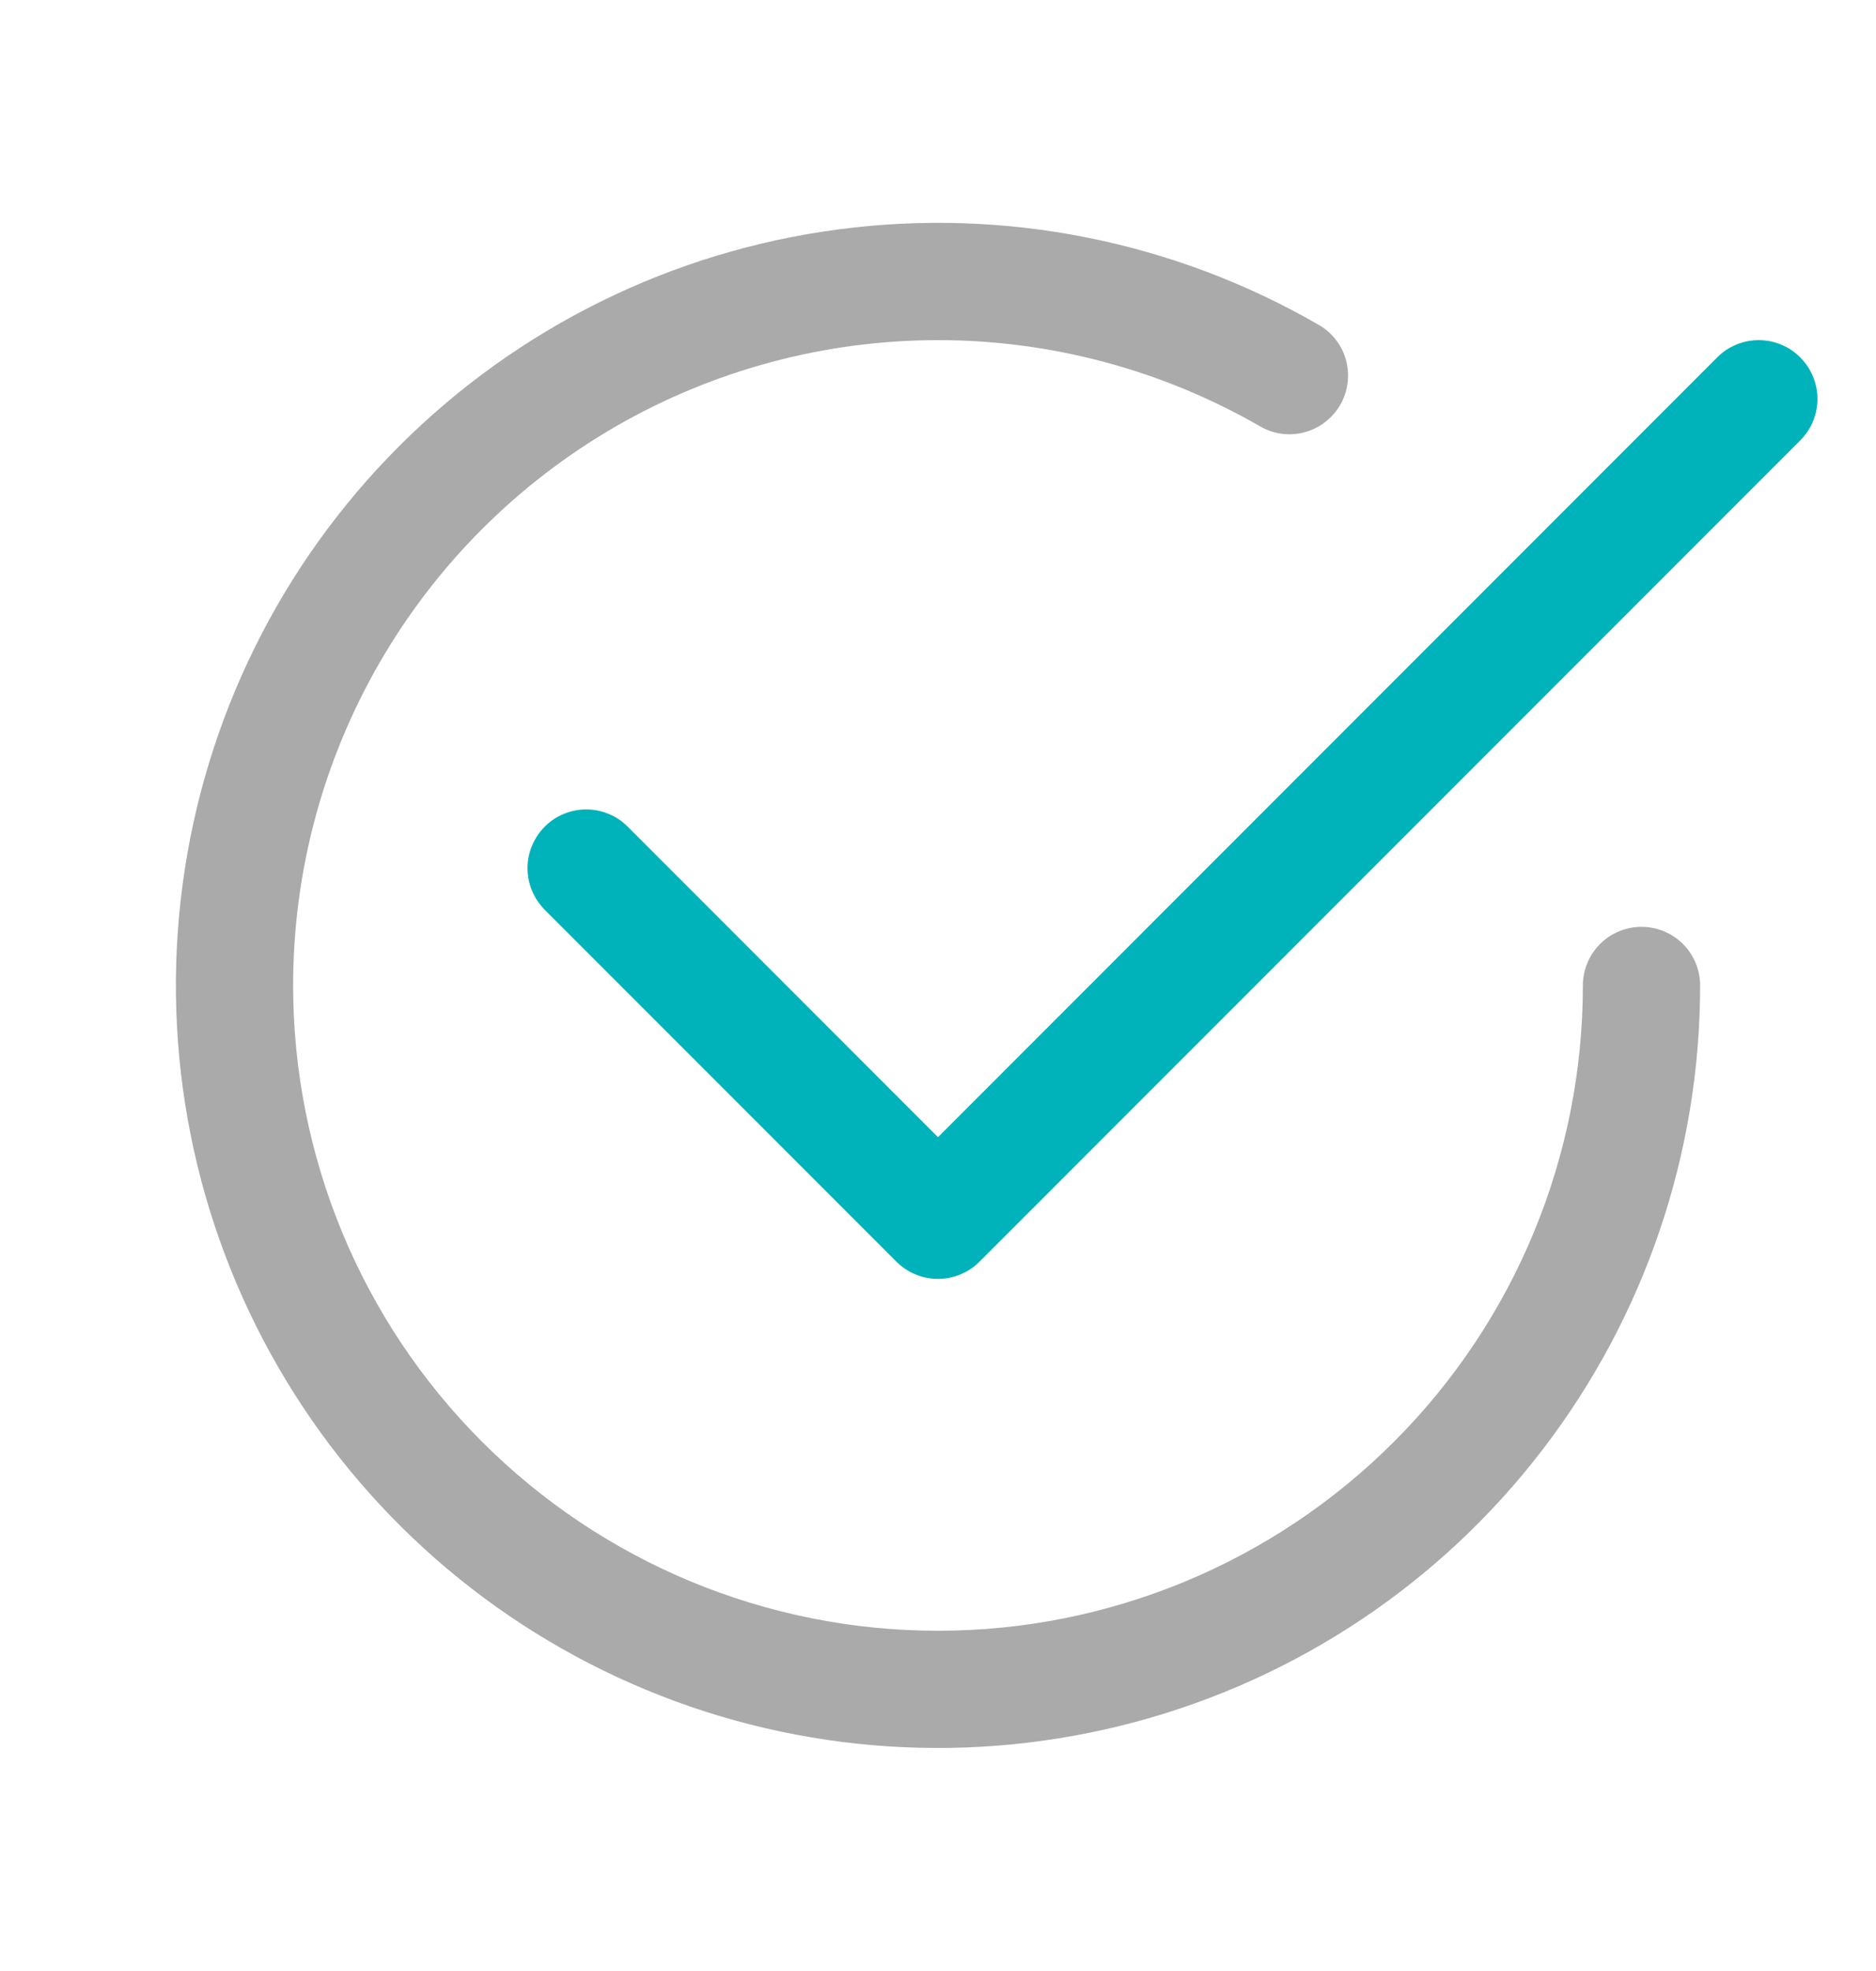 <svg width="20" height="21" viewBox="0 0 20 21" fill="none" xmlns="http://www.w3.org/2000/svg">
<path d="M3.125 10.5C3.125 9.293 3.442 8.107 4.046 7.062C4.649 6.017 5.517 5.149 6.562 4.545C7.607 3.942 8.793 3.624 10 3.624C11.207 3.624 12.392 3.942 13.438 4.545C13.581 4.627 13.751 4.648 13.91 4.605C14.069 4.562 14.205 4.457 14.288 4.314C14.37 4.171 14.393 4.002 14.351 3.842C14.309 3.682 14.205 3.546 14.062 3.463C12.514 2.568 10.713 2.21 8.94 2.444C7.166 2.677 5.52 3.489 4.255 4.754C2.99 6.018 2.178 7.665 1.945 9.438C1.711 11.211 2.069 13.012 2.963 14.561C3.857 16.11 5.238 17.321 6.89 18.005C8.542 18.69 10.374 18.81 12.102 18.347C13.83 17.885 15.357 16.865 16.445 15.446C17.534 14.027 18.125 12.289 18.125 10.5C18.125 10.334 18.059 10.175 17.942 10.058C17.825 9.941 17.666 9.875 17.5 9.875C17.334 9.875 17.175 9.941 17.058 10.058C16.941 10.175 16.875 10.334 16.875 10.5C16.875 12.323 16.151 14.072 14.861 15.361C13.572 16.651 11.823 17.375 10 17.375C8.177 17.375 6.428 16.651 5.139 15.361C3.849 14.072 3.125 12.323 3.125 10.5Z" fill="#AAAAAA"/>
<path d="M19.192 4.693C19.25 4.634 19.297 4.565 19.328 4.49C19.359 4.414 19.376 4.332 19.376 4.25C19.376 4.168 19.359 4.087 19.328 4.011C19.297 3.935 19.25 3.866 19.192 3.808C19.134 3.749 19.065 3.703 18.989 3.672C18.913 3.64 18.832 3.624 18.75 3.624C18.668 3.624 18.586 3.64 18.51 3.672C18.434 3.703 18.365 3.749 18.307 3.808L10 12.116L6.692 8.808C6.634 8.749 6.565 8.703 6.489 8.672C6.413 8.64 6.332 8.624 6.25 8.624C6.168 8.624 6.086 8.64 6.01 8.672C5.934 8.703 5.865 8.749 5.807 8.808C5.749 8.866 5.703 8.935 5.672 9.011C5.64 9.086 5.624 9.168 5.624 9.25C5.624 9.332 5.64 9.414 5.672 9.49C5.703 9.565 5.749 9.634 5.807 9.693L9.557 13.443C9.615 13.501 9.684 13.547 9.76 13.578C9.836 13.61 9.918 13.626 10 13.626C10.082 13.626 10.163 13.61 10.239 13.578C10.315 13.547 10.384 13.501 10.442 13.443L19.192 4.693Z" fill="#00B3BA"/>
</svg>
